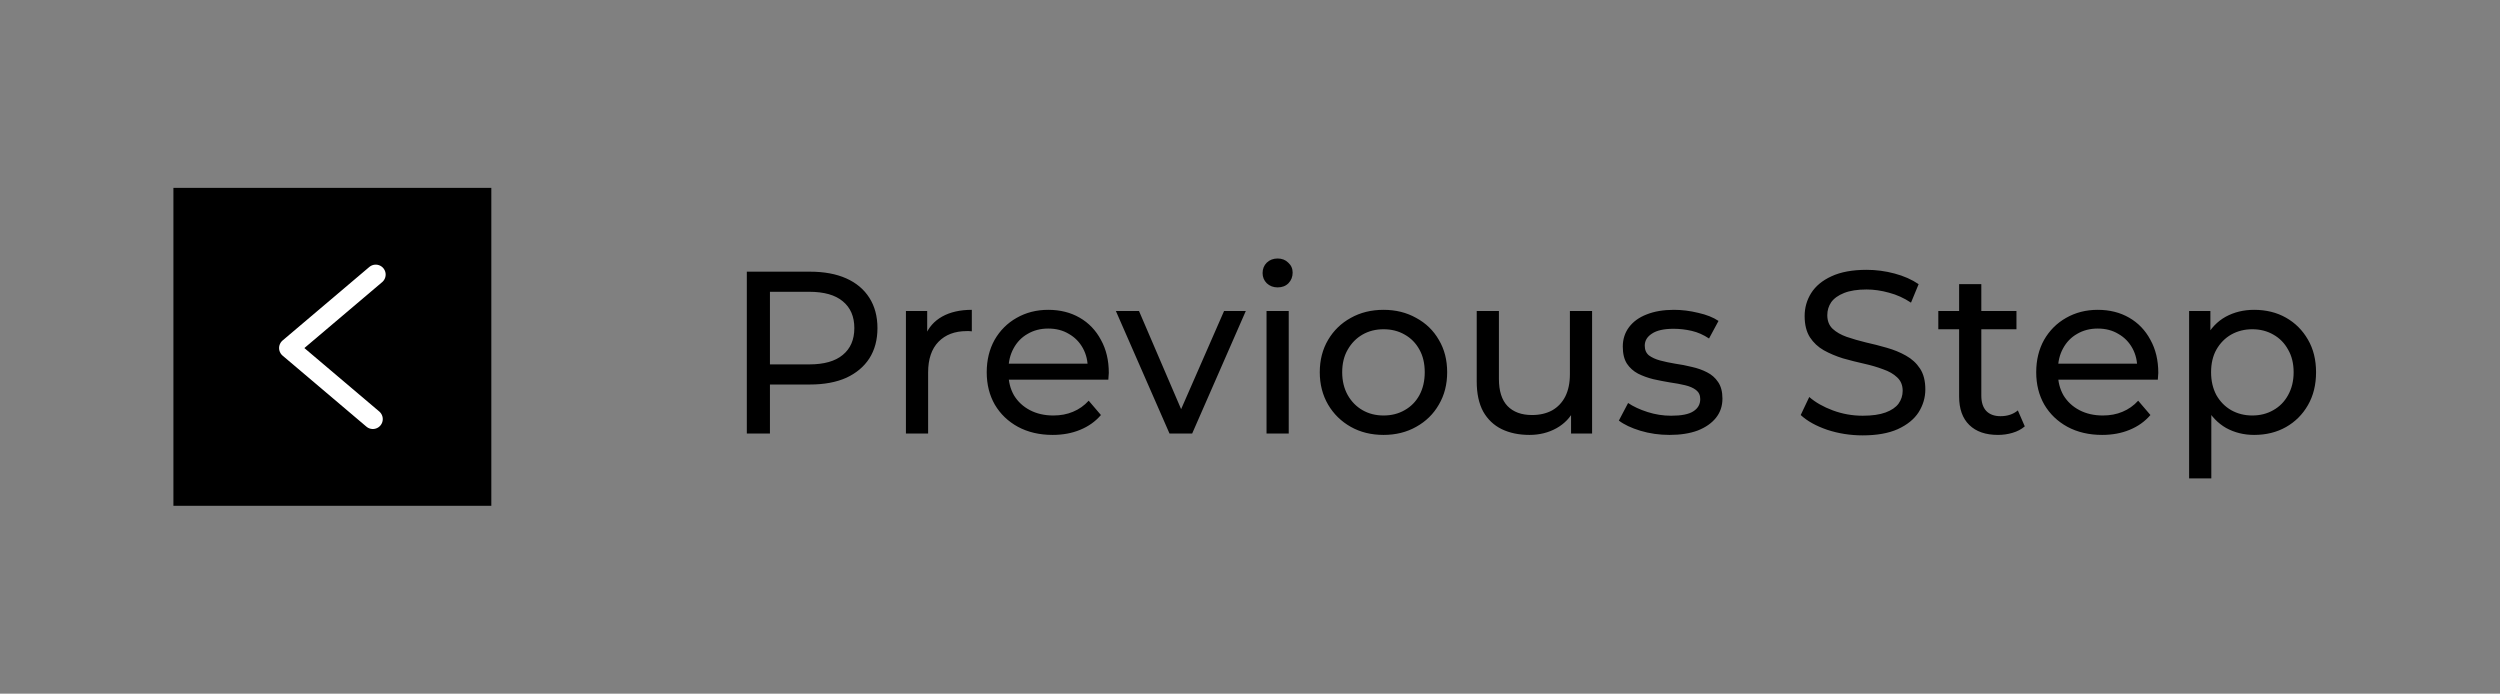 <svg width="173" height="48" viewBox="0 0 173 48" fill="none" xmlns="http://www.w3.org/2000/svg">
<rect x="0" y="0" width="173" height="48" fill="#808080" stroke="none"/>
<g clip-path="url(#clip0_20104_13572)">
<g clip-path="url(#clip1_20104_13572)">
<rect width="22" height="22" transform="matrix(-1 0 0 1 34 13)" fill="black"/>
<path d="M26 19L20 24.085L25.8 29" stroke="white" stroke-width="1.375" stroke-linecap="round" stroke-linejoin="round"/>
</g>
<path d="M51.68 30V18.8H56.048C57.029 18.8 57.867 18.955 58.56 19.264C59.253 19.573 59.787 20.021 60.16 20.608C60.533 21.195 60.72 21.893 60.72 22.704C60.72 23.515 60.533 24.213 60.16 24.8C59.787 25.376 59.253 25.824 58.56 26.144C57.867 26.453 57.029 26.608 56.048 26.608H52.56L53.28 25.856V30H51.68ZM53.28 26.016L52.56 25.216H56C57.024 25.216 57.797 24.997 58.32 24.56C58.853 24.123 59.12 23.504 59.12 22.704C59.12 21.904 58.853 21.285 58.32 20.848C57.797 20.411 57.024 20.192 56 20.192H52.56L53.28 19.392V26.016ZM62.69 30V21.52H64.162V23.824L64.018 23.248C64.253 22.661 64.648 22.213 65.202 21.904C65.757 21.595 66.44 21.44 67.25 21.44V22.928C67.186 22.917 67.122 22.912 67.058 22.912C67.005 22.912 66.952 22.912 66.898 22.912C66.077 22.912 65.426 23.157 64.946 23.648C64.466 24.139 64.226 24.848 64.226 25.776V30H62.69ZM72.841 30.096C71.935 30.096 71.135 29.909 70.441 29.536C69.759 29.163 69.225 28.651 68.841 28C68.468 27.349 68.281 26.603 68.281 25.76C68.281 24.917 68.463 24.171 68.825 23.52C69.199 22.869 69.705 22.363 70.345 22C70.996 21.627 71.727 21.44 72.537 21.44C73.359 21.44 74.084 21.621 74.713 21.984C75.343 22.347 75.833 22.859 76.185 23.52C76.548 24.171 76.729 24.933 76.729 25.808C76.729 25.872 76.724 25.947 76.713 26.032C76.713 26.117 76.708 26.197 76.697 26.272H69.481V25.168H75.897L75.273 25.552C75.284 25.008 75.172 24.523 74.937 24.096C74.703 23.669 74.377 23.339 73.961 23.104C73.556 22.859 73.081 22.736 72.537 22.736C72.004 22.736 71.529 22.859 71.113 23.104C70.697 23.339 70.372 23.675 70.137 24.112C69.903 24.539 69.785 25.029 69.785 25.584V25.84C69.785 26.405 69.913 26.912 70.169 27.36C70.436 27.797 70.804 28.139 71.273 28.384C71.743 28.629 72.281 28.752 72.889 28.752C73.391 28.752 73.844 28.667 74.249 28.496C74.665 28.325 75.028 28.069 75.337 27.728L76.185 28.72C75.801 29.168 75.321 29.509 74.745 29.744C74.18 29.979 73.545 30.096 72.841 30.096ZM80.93 30L77.218 21.52H78.818L82.114 29.2H81.346L84.706 21.52H86.21L82.498 30H80.93ZM87.644 30V21.52H89.18V30H87.644ZM88.412 19.888C88.113 19.888 87.862 19.792 87.659 19.6C87.468 19.408 87.371 19.173 87.371 18.896C87.371 18.608 87.468 18.368 87.659 18.176C87.862 17.984 88.113 17.888 88.412 17.888C88.71 17.888 88.956 17.984 89.147 18.176C89.35 18.357 89.451 18.587 89.451 18.864C89.451 19.152 89.356 19.397 89.163 19.6C88.972 19.792 88.721 19.888 88.412 19.888ZM95.744 30.096C94.891 30.096 94.134 29.909 93.472 29.536C92.811 29.163 92.288 28.651 91.904 28C91.52 27.339 91.328 26.592 91.328 25.76C91.328 24.917 91.52 24.171 91.904 23.52C92.288 22.869 92.811 22.363 93.472 22C94.134 21.627 94.891 21.44 95.744 21.44C96.587 21.44 97.339 21.627 98 22C98.672 22.363 99.195 22.869 99.568 23.52C99.952 24.16 100.144 24.907 100.144 25.76C100.144 26.603 99.952 27.349 99.568 28C99.195 28.651 98.672 29.163 98 29.536C97.339 29.909 96.587 30.096 95.744 30.096ZM95.744 28.752C96.288 28.752 96.774 28.629 97.2 28.384C97.638 28.139 97.979 27.792 98.224 27.344C98.47 26.885 98.592 26.357 98.592 25.76C98.592 25.152 98.47 24.629 98.224 24.192C97.979 23.744 97.638 23.397 97.2 23.152C96.774 22.907 96.288 22.784 95.744 22.784C95.2 22.784 94.715 22.907 94.288 23.152C93.862 23.397 93.52 23.744 93.264 24.192C93.008 24.629 92.88 25.152 92.88 25.76C92.88 26.357 93.008 26.885 93.264 27.344C93.52 27.792 93.862 28.139 94.288 28.384C94.715 28.629 95.2 28.752 95.744 28.752ZM105.837 30.096C105.111 30.096 104.471 29.963 103.917 29.696C103.373 29.429 102.946 29.024 102.637 28.48C102.338 27.925 102.189 27.232 102.189 26.4V21.52H103.725V26.224C103.725 27.056 103.922 27.68 104.317 28.096C104.722 28.512 105.287 28.72 106.013 28.72C106.546 28.72 107.01 28.613 107.405 28.4C107.799 28.176 108.103 27.856 108.317 27.44C108.53 27.013 108.637 26.501 108.637 25.904V21.52H110.173V30H108.717V27.712L108.957 28.32C108.679 28.885 108.263 29.323 107.709 29.632C107.154 29.941 106.53 30.096 105.837 30.096ZM115.529 30.096C114.825 30.096 114.153 30 113.513 29.808C112.883 29.616 112.387 29.381 112.025 29.104L112.665 27.888C113.027 28.133 113.475 28.341 114.009 28.512C114.542 28.683 115.086 28.768 115.641 28.768C116.355 28.768 116.867 28.667 117.177 28.464C117.497 28.261 117.657 27.979 117.657 27.616C117.657 27.349 117.561 27.141 117.369 26.992C117.177 26.843 116.921 26.731 116.601 26.656C116.291 26.581 115.945 26.517 115.561 26.464C115.177 26.4 114.793 26.325 114.409 26.24C114.025 26.144 113.673 26.016 113.353 25.856C113.033 25.685 112.777 25.456 112.585 25.168C112.393 24.869 112.297 24.475 112.297 23.984C112.297 23.472 112.441 23.024 112.729 22.64C113.017 22.256 113.422 21.963 113.945 21.76C114.478 21.547 115.107 21.44 115.833 21.44C116.387 21.44 116.947 21.509 117.513 21.648C118.089 21.776 118.558 21.963 118.921 22.208L118.265 23.424C117.881 23.168 117.481 22.992 117.065 22.896C116.649 22.8 116.233 22.752 115.817 22.752C115.145 22.752 114.643 22.864 114.313 23.088C113.982 23.301 113.817 23.579 113.817 23.92C113.817 24.208 113.913 24.432 114.105 24.592C114.307 24.741 114.563 24.859 114.873 24.944C115.193 25.029 115.545 25.104 115.929 25.168C116.313 25.221 116.697 25.296 117.081 25.392C117.465 25.477 117.811 25.6 118.121 25.76C118.441 25.92 118.697 26.144 118.889 26.432C119.091 26.72 119.193 27.104 119.193 27.584C119.193 28.096 119.043 28.539 118.745 28.912C118.446 29.285 118.025 29.579 117.481 29.792C116.937 29.995 116.286 30.096 115.529 30.096ZM128.897 30.128C128.044 30.128 127.228 30 126.449 29.744C125.67 29.477 125.057 29.136 124.609 28.72L125.201 27.472C125.628 27.845 126.172 28.155 126.833 28.4C127.494 28.645 128.182 28.768 128.897 28.768C129.548 28.768 130.076 28.693 130.481 28.544C130.886 28.395 131.185 28.192 131.377 27.936C131.569 27.669 131.665 27.371 131.665 27.04C131.665 26.656 131.537 26.347 131.281 26.112C131.036 25.877 130.71 25.691 130.305 25.552C129.91 25.403 129.473 25.275 128.993 25.168C128.513 25.061 128.028 24.939 127.537 24.8C127.057 24.651 126.614 24.464 126.209 24.24C125.814 24.016 125.494 23.717 125.249 23.344C125.004 22.96 124.881 22.469 124.881 21.872C124.881 21.296 125.03 20.768 125.329 20.288C125.638 19.797 126.108 19.408 126.737 19.12C127.377 18.821 128.188 18.672 129.169 18.672C129.82 18.672 130.465 18.757 131.105 18.928C131.745 19.099 132.3 19.344 132.769 19.664L132.241 20.944C131.761 20.624 131.254 20.395 130.721 20.256C130.188 20.107 129.67 20.032 129.169 20.032C128.54 20.032 128.022 20.112 127.617 20.272C127.212 20.432 126.913 20.645 126.721 20.912C126.54 21.179 126.449 21.477 126.449 21.808C126.449 22.203 126.572 22.517 126.817 22.752C127.073 22.987 127.398 23.173 127.793 23.312C128.198 23.451 128.641 23.579 129.121 23.696C129.601 23.803 130.081 23.925 130.561 24.064C131.052 24.203 131.494 24.384 131.889 24.608C132.294 24.832 132.62 25.131 132.865 25.504C133.11 25.877 133.233 26.357 133.233 26.944C133.233 27.509 133.078 28.037 132.769 28.528C132.46 29.008 131.98 29.397 131.329 29.696C130.689 29.984 129.878 30.128 128.897 30.128ZM138.259 30.096C137.405 30.096 136.744 29.867 136.275 29.408C135.805 28.949 135.571 28.293 135.571 27.44V19.664H137.107V27.376C137.107 27.835 137.219 28.187 137.443 28.432C137.677 28.677 138.008 28.8 138.435 28.8C138.915 28.8 139.315 28.667 139.635 28.4L140.115 29.504C139.88 29.707 139.597 29.856 139.267 29.952C138.947 30.048 138.611 30.096 138.259 30.096ZM134.131 22.784V21.52H139.539V22.784H134.131ZM145.466 30.096C144.56 30.096 143.76 29.909 143.066 29.536C142.384 29.163 141.85 28.651 141.466 28C141.093 27.349 140.906 26.603 140.906 25.76C140.906 24.917 141.088 24.171 141.45 23.52C141.824 22.869 142.33 22.363 142.97 22C143.621 21.627 144.352 21.44 145.162 21.44C145.984 21.44 146.709 21.621 147.338 21.984C147.968 22.347 148.458 22.859 148.81 23.52C149.173 24.171 149.354 24.933 149.354 25.808C149.354 25.872 149.349 25.947 149.338 26.032C149.338 26.117 149.333 26.197 149.322 26.272H142.106V25.168H148.522L147.898 25.552C147.909 25.008 147.797 24.523 147.562 24.096C147.328 23.669 147.002 23.339 146.586 23.104C146.181 22.859 145.706 22.736 145.162 22.736C144.629 22.736 144.154 22.859 143.738 23.104C143.322 23.339 142.997 23.675 142.762 24.112C142.528 24.539 142.41 25.029 142.41 25.584V25.84C142.41 26.405 142.538 26.912 142.794 27.36C143.061 27.797 143.429 28.139 143.898 28.384C144.368 28.629 144.906 28.752 145.514 28.752C146.016 28.752 146.469 28.667 146.874 28.496C147.29 28.325 147.653 28.069 147.962 27.728L148.81 28.72C148.426 29.168 147.946 29.509 147.37 29.744C146.805 29.979 146.17 30.096 145.466 30.096ZM155.983 30.096C155.279 30.096 154.634 29.936 154.047 29.616C153.471 29.285 153.007 28.8 152.655 28.16C152.314 27.52 152.143 26.72 152.143 25.76C152.143 24.8 152.309 24 152.639 23.36C152.981 22.72 153.439 22.24 154.015 21.92C154.602 21.6 155.258 21.44 155.983 21.44C156.815 21.44 157.551 21.621 158.191 21.984C158.831 22.347 159.338 22.853 159.711 23.504C160.085 24.144 160.271 24.896 160.271 25.76C160.271 26.624 160.085 27.381 159.711 28.032C159.338 28.683 158.831 29.189 158.191 29.552C157.551 29.915 156.815 30.096 155.983 30.096ZM151.487 33.104V21.52H152.959V23.808L152.863 25.776L153.023 27.744V33.104H151.487ZM155.855 28.752C156.399 28.752 156.885 28.629 157.311 28.384C157.749 28.139 158.09 27.792 158.335 27.344C158.591 26.885 158.719 26.357 158.719 25.76C158.719 25.152 158.591 24.629 158.335 24.192C158.09 23.744 157.749 23.397 157.311 23.152C156.885 22.907 156.399 22.784 155.855 22.784C155.322 22.784 154.837 22.907 154.399 23.152C153.973 23.397 153.631 23.744 153.375 24.192C153.13 24.629 153.007 25.152 153.007 25.76C153.007 26.357 153.13 26.885 153.375 27.344C153.631 27.792 153.973 28.139 154.399 28.384C154.837 28.629 155.322 28.752 155.855 28.752Z" fill="black"/>
</g>
<defs>
<clipPath id="clip0_20104_13572">
<rect width="173" height="48" fill="white"/>
</clipPath>
<clipPath id="clip1_20104_13572">
<rect width="22" height="22" fill="white" transform="matrix(-1 0 0 1 34 13)"/>
</clipPath>
</defs>
</svg>
